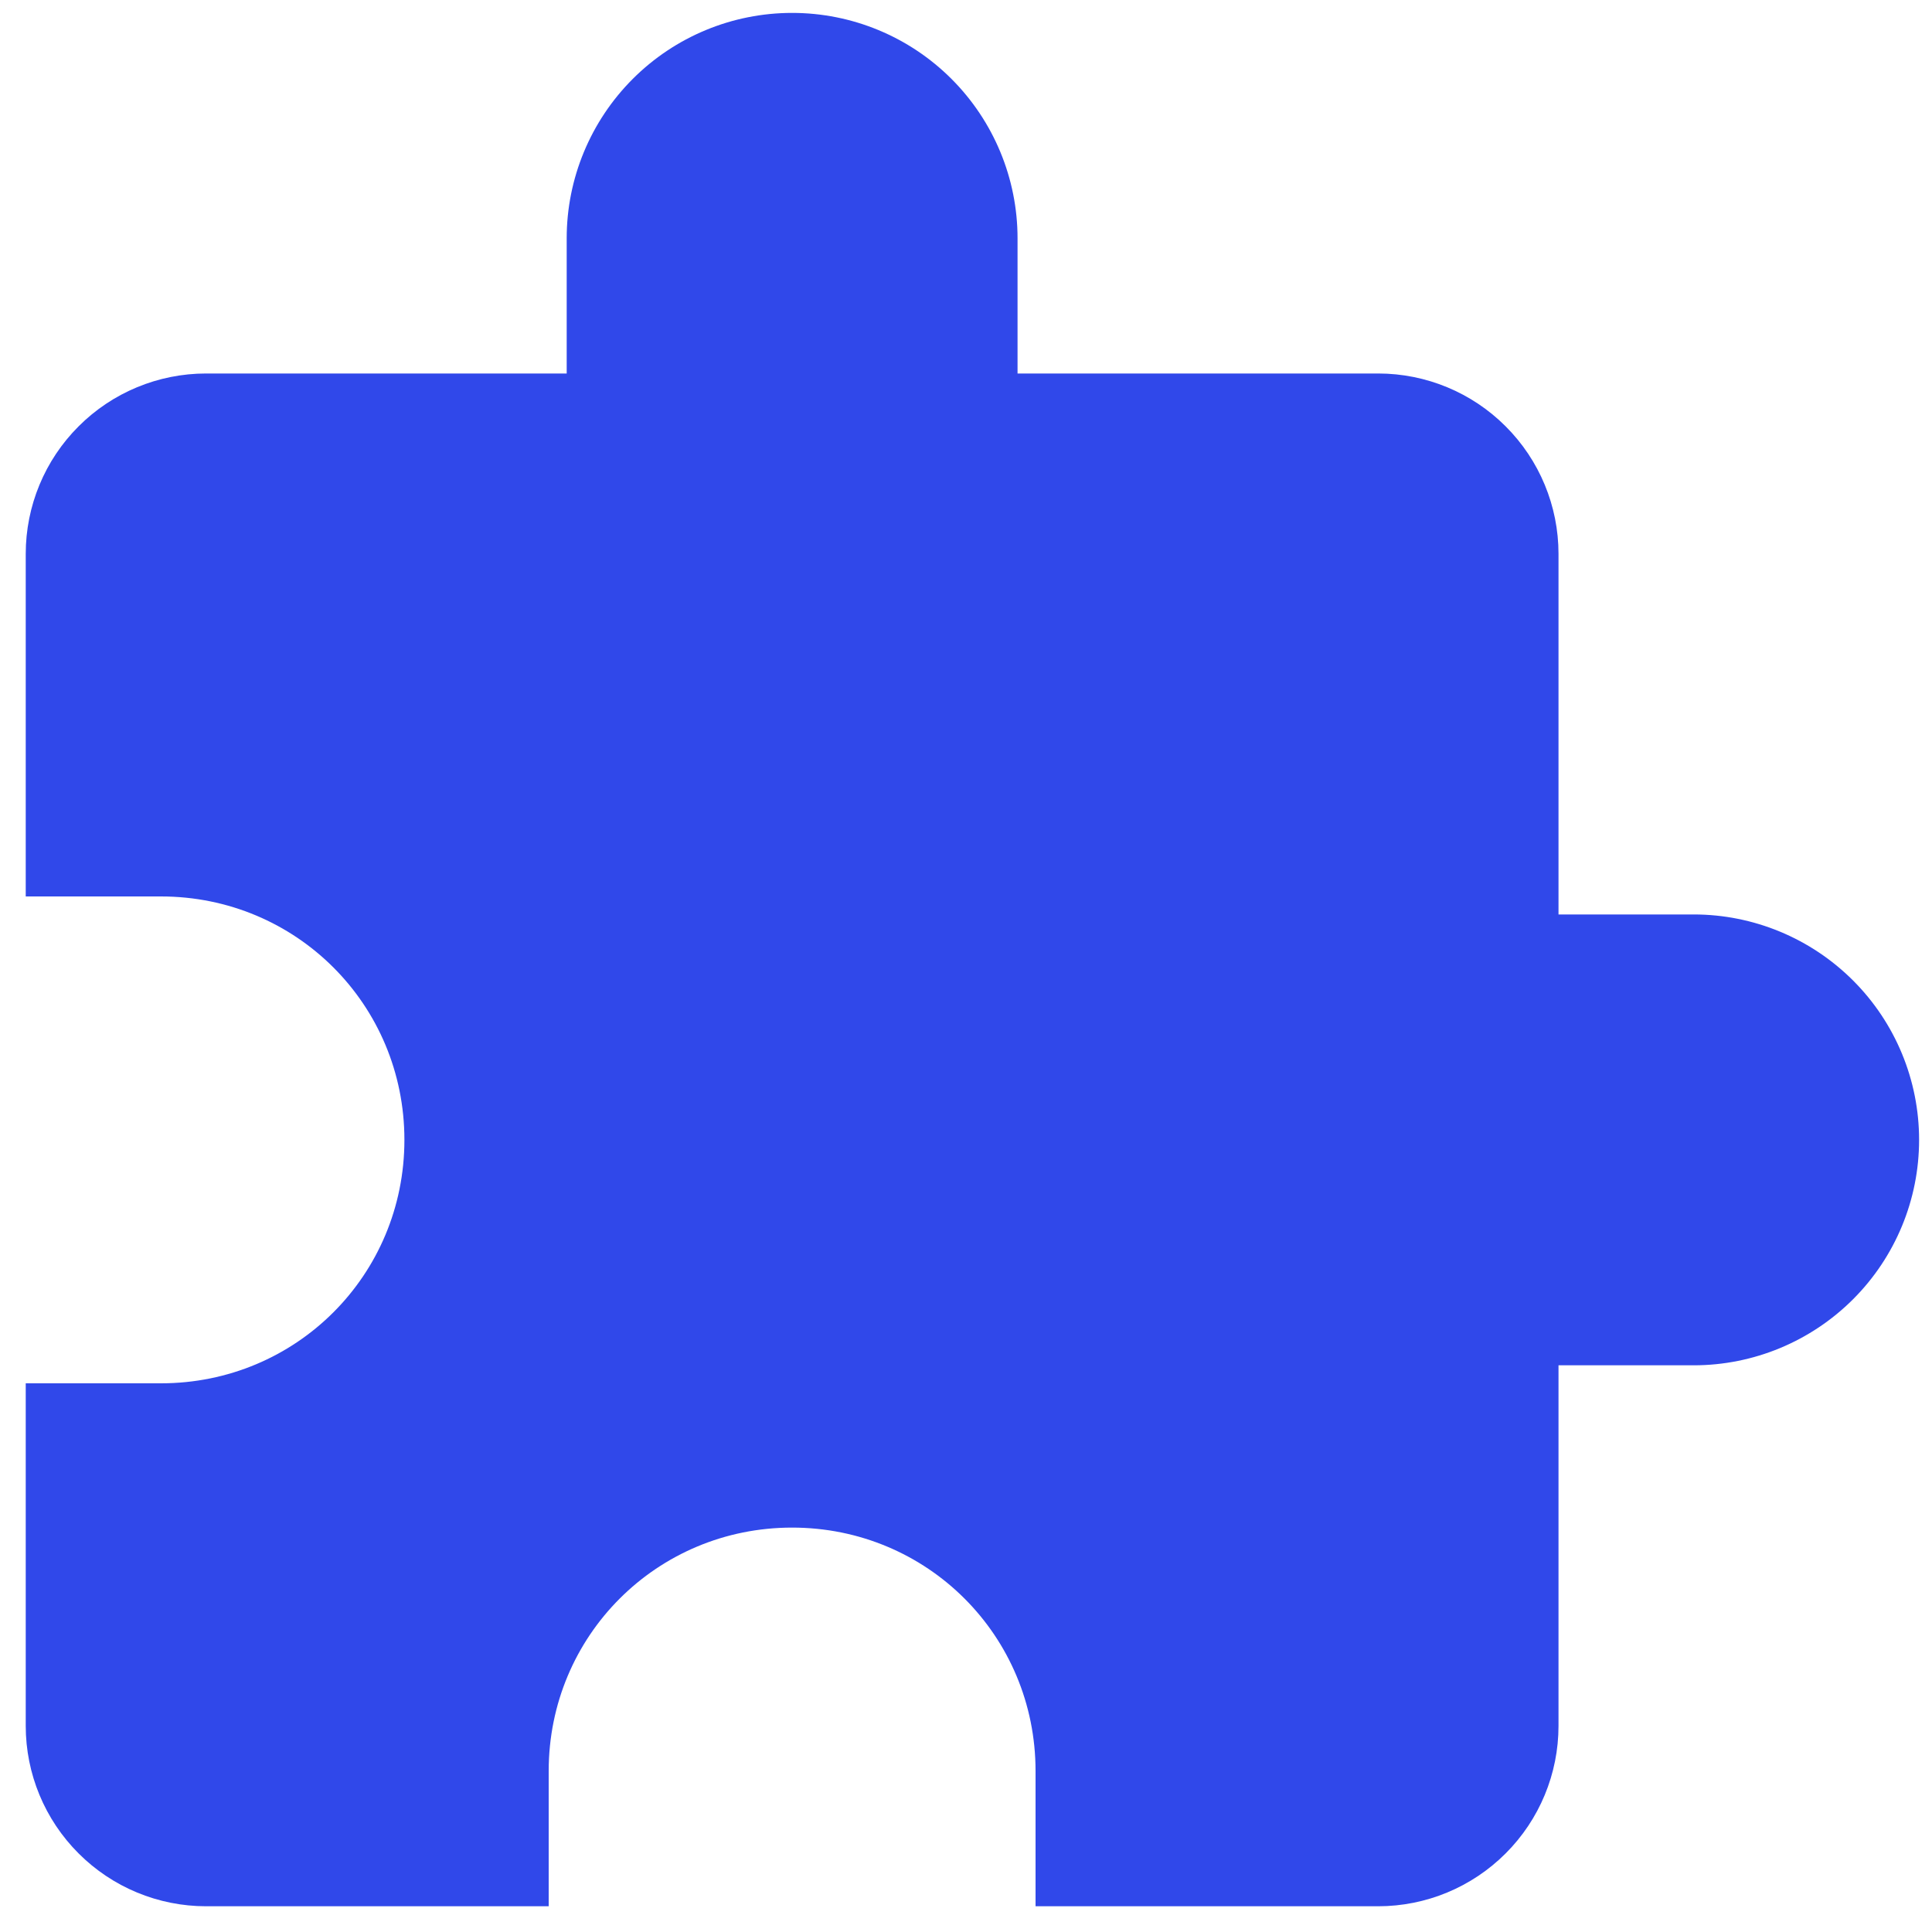 <svg width="25" height="25" viewBox="0 0 25 25" fill="none" xmlns="http://www.w3.org/2000/svg">
<path d="M21.917 11.833H20.167V7.167C20.167 6.548 19.921 5.954 19.483 5.517C19.046 5.079 18.452 4.833 17.833 4.833H13.167V3.083C13.167 2.31 12.859 1.568 12.312 1.021C11.765 0.474 11.024 0.167 10.25 0.167C9.476 0.167 8.735 0.474 8.188 1.021C7.641 1.568 7.333 2.31 7.333 3.083V4.833H2.667C2.048 4.833 1.454 5.079 1.017 5.517C0.579 5.954 0.333 6.548 0.333 7.167V11.6H2.083C3.833 11.6 5.233 13 5.233 14.75C5.233 16.5 3.833 17.9 2.083 17.9H0.333V22.333C0.333 22.952 0.579 23.546 1.017 23.983C1.454 24.421 2.048 24.667 2.667 24.667H7.1V22.917C7.1 21.167 8.5 19.767 10.25 19.767C12 19.767 13.4 21.167 13.4 22.917V24.667H17.833C18.452 24.667 19.046 24.421 19.483 23.983C19.921 23.546 20.167 22.952 20.167 22.333V17.667H21.917C22.69 17.667 23.432 17.359 23.979 16.812C24.526 16.265 24.833 15.524 24.833 14.75C24.833 13.976 24.526 13.235 23.979 12.688C23.432 12.141 22.69 11.833 21.917 11.833Z" fill="#3048EA"/>
</svg>
